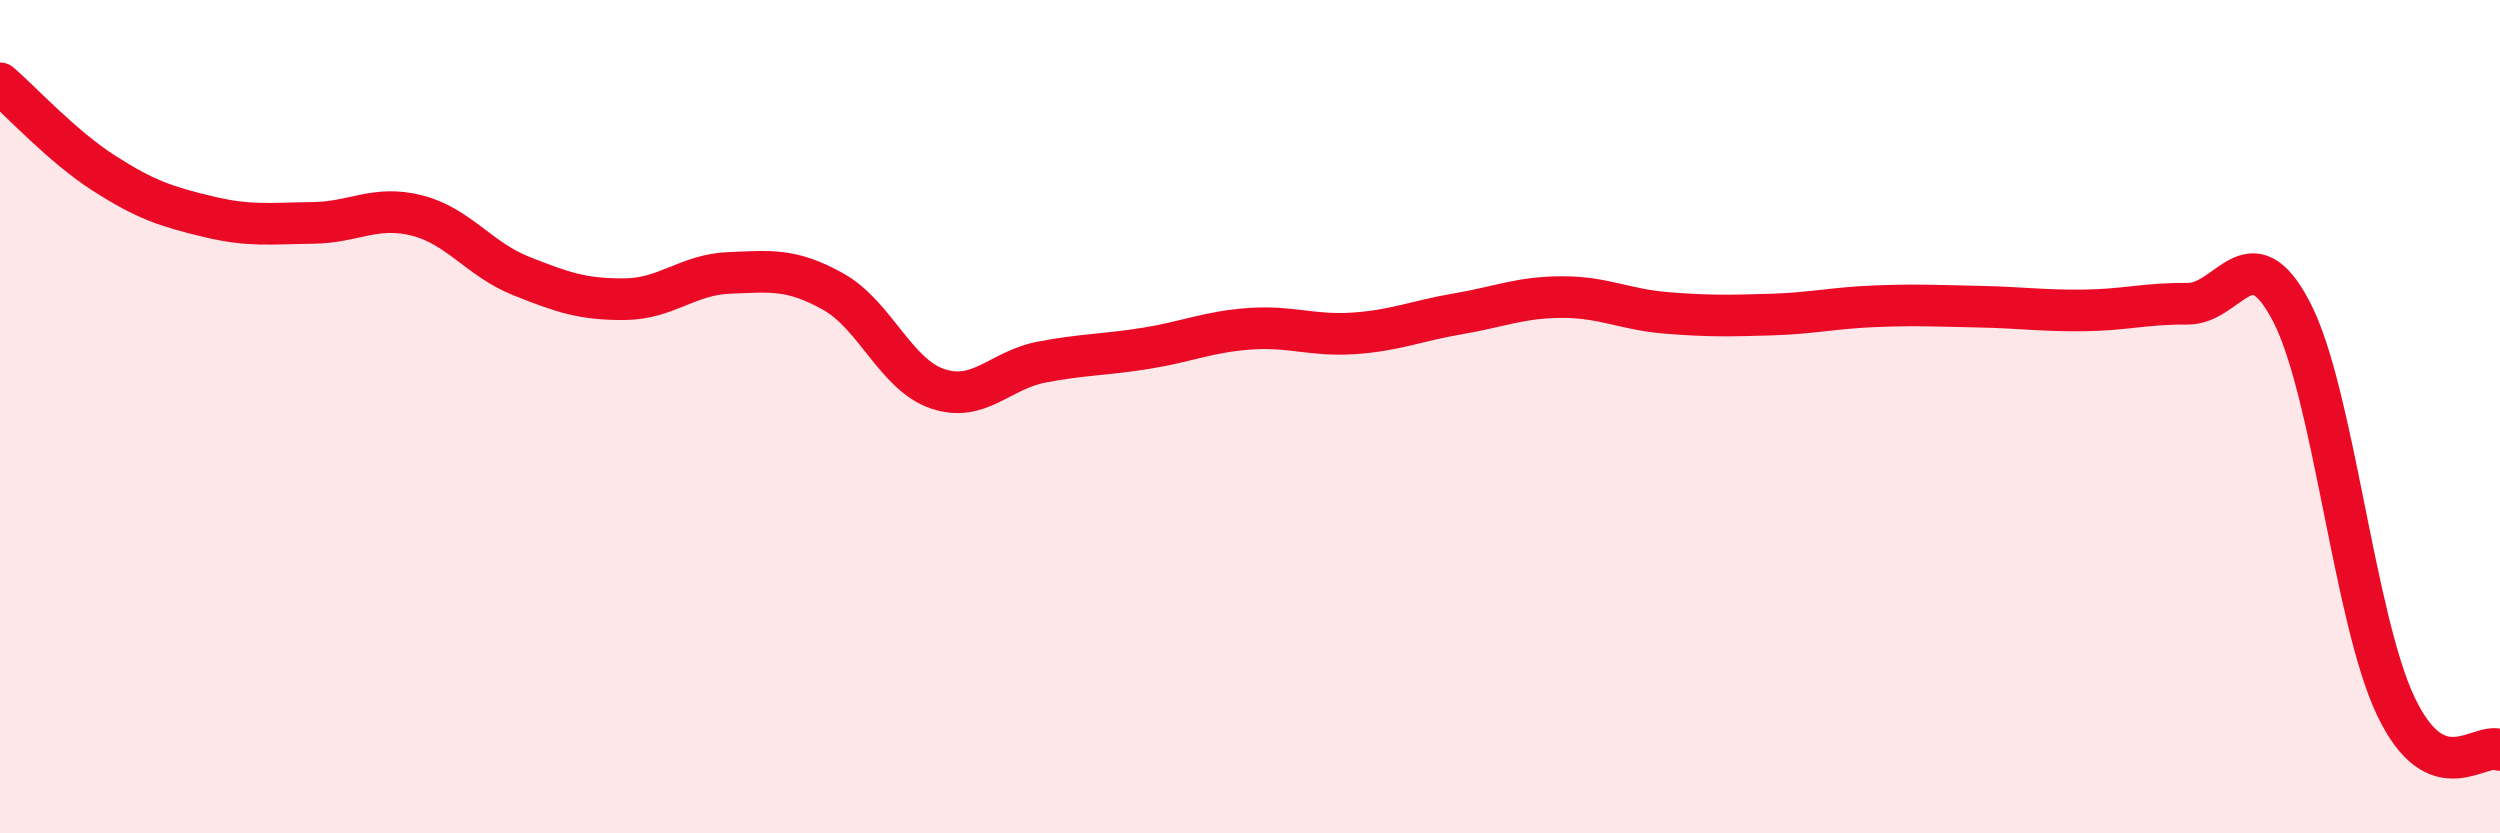
    <svg width="60" height="20" viewBox="0 0 60 20" xmlns="http://www.w3.org/2000/svg">
      <path
        d="M 0,2 C 0.5,2.43 1.5,3.52 2.5,4.16 C 3.5,4.8 4,4.96 5,5.2 C 6,5.44 6.5,5.36 7.5,5.35 C 8.5,5.34 9,4.92 10,5.17 C 11,5.42 11.5,6.22 12.5,6.62 C 13.5,7.02 14,7.19 15,7.18 C 16,7.17 16.5,6.59 17.5,6.55 C 18.5,6.51 19,6.44 20,7 C 21,7.56 21.5,8.99 22.5,9.33 C 23.5,9.67 24,8.88 25,8.69 C 26,8.5 26.5,8.52 27.5,8.36 C 28.5,8.2 29,7.96 30,7.89 C 31,7.82 31.5,8.07 32.5,8 C 33.5,7.93 34,7.7 35,7.53 C 36,7.36 36.5,7.13 37.5,7.13 C 38.5,7.13 39,7.43 40,7.51 C 41,7.59 41.5,7.58 42.5,7.55 C 43.5,7.52 44,7.39 45,7.35 C 46,7.31 46.5,7.34 47.5,7.36 C 48.5,7.38 49,7.46 50,7.45 C 51,7.44 51.5,7.28 52.5,7.29 C 53.5,7.3 54,5.56 55,7.49 C 56,9.42 56.5,14.85 57.5,16.95 C 58.5,19.05 59.5,17.79 60,18L60 20L0 20Z"
        fill="#EB0A25"
        opacity="0.1"
        stroke-linecap="round"
        stroke-linejoin="round"
      />
      <path
        d="M 0,2 C 0.5,2.43 1.5,3.52 2.5,4.16 C 3.5,4.8 4,4.96 5,5.2 C 6,5.44 6.5,5.36 7.5,5.35 C 8.5,5.34 9,4.92 10,5.17 C 11,5.42 11.5,6.22 12.5,6.62 C 13.5,7.02 14,7.19 15,7.18 C 16,7.17 16.5,6.59 17.5,6.55 C 18.5,6.51 19,6.44 20,7 C 21,7.56 21.5,8.99 22.5,9.33 C 23.5,9.67 24,8.88 25,8.69 C 26,8.5 26.5,8.52 27.5,8.36 C 28.5,8.2 29,7.96 30,7.89 C 31,7.82 31.5,8.07 32.5,8 C 33.5,7.93 34,7.7 35,7.53 C 36,7.36 36.5,7.13 37.5,7.13 C 38.5,7.13 39,7.43 40,7.51 C 41,7.59 41.5,7.58 42.5,7.55 C 43.5,7.52 44,7.39 45,7.35 C 46,7.31 46.5,7.34 47.5,7.36 C 48.5,7.38 49,7.46 50,7.45 C 51,7.44 51.5,7.28 52.5,7.29 C 53.5,7.3 54,5.56 55,7.49 C 56,9.42 56.5,14.85 57.5,16.95 C 58.5,19.05 59.5,17.79 60,18"
        stroke="#EB0A25"
        stroke-width="1"
        fill="none"
        stroke-linecap="round"
        stroke-linejoin="round"
      />
    </svg>
  